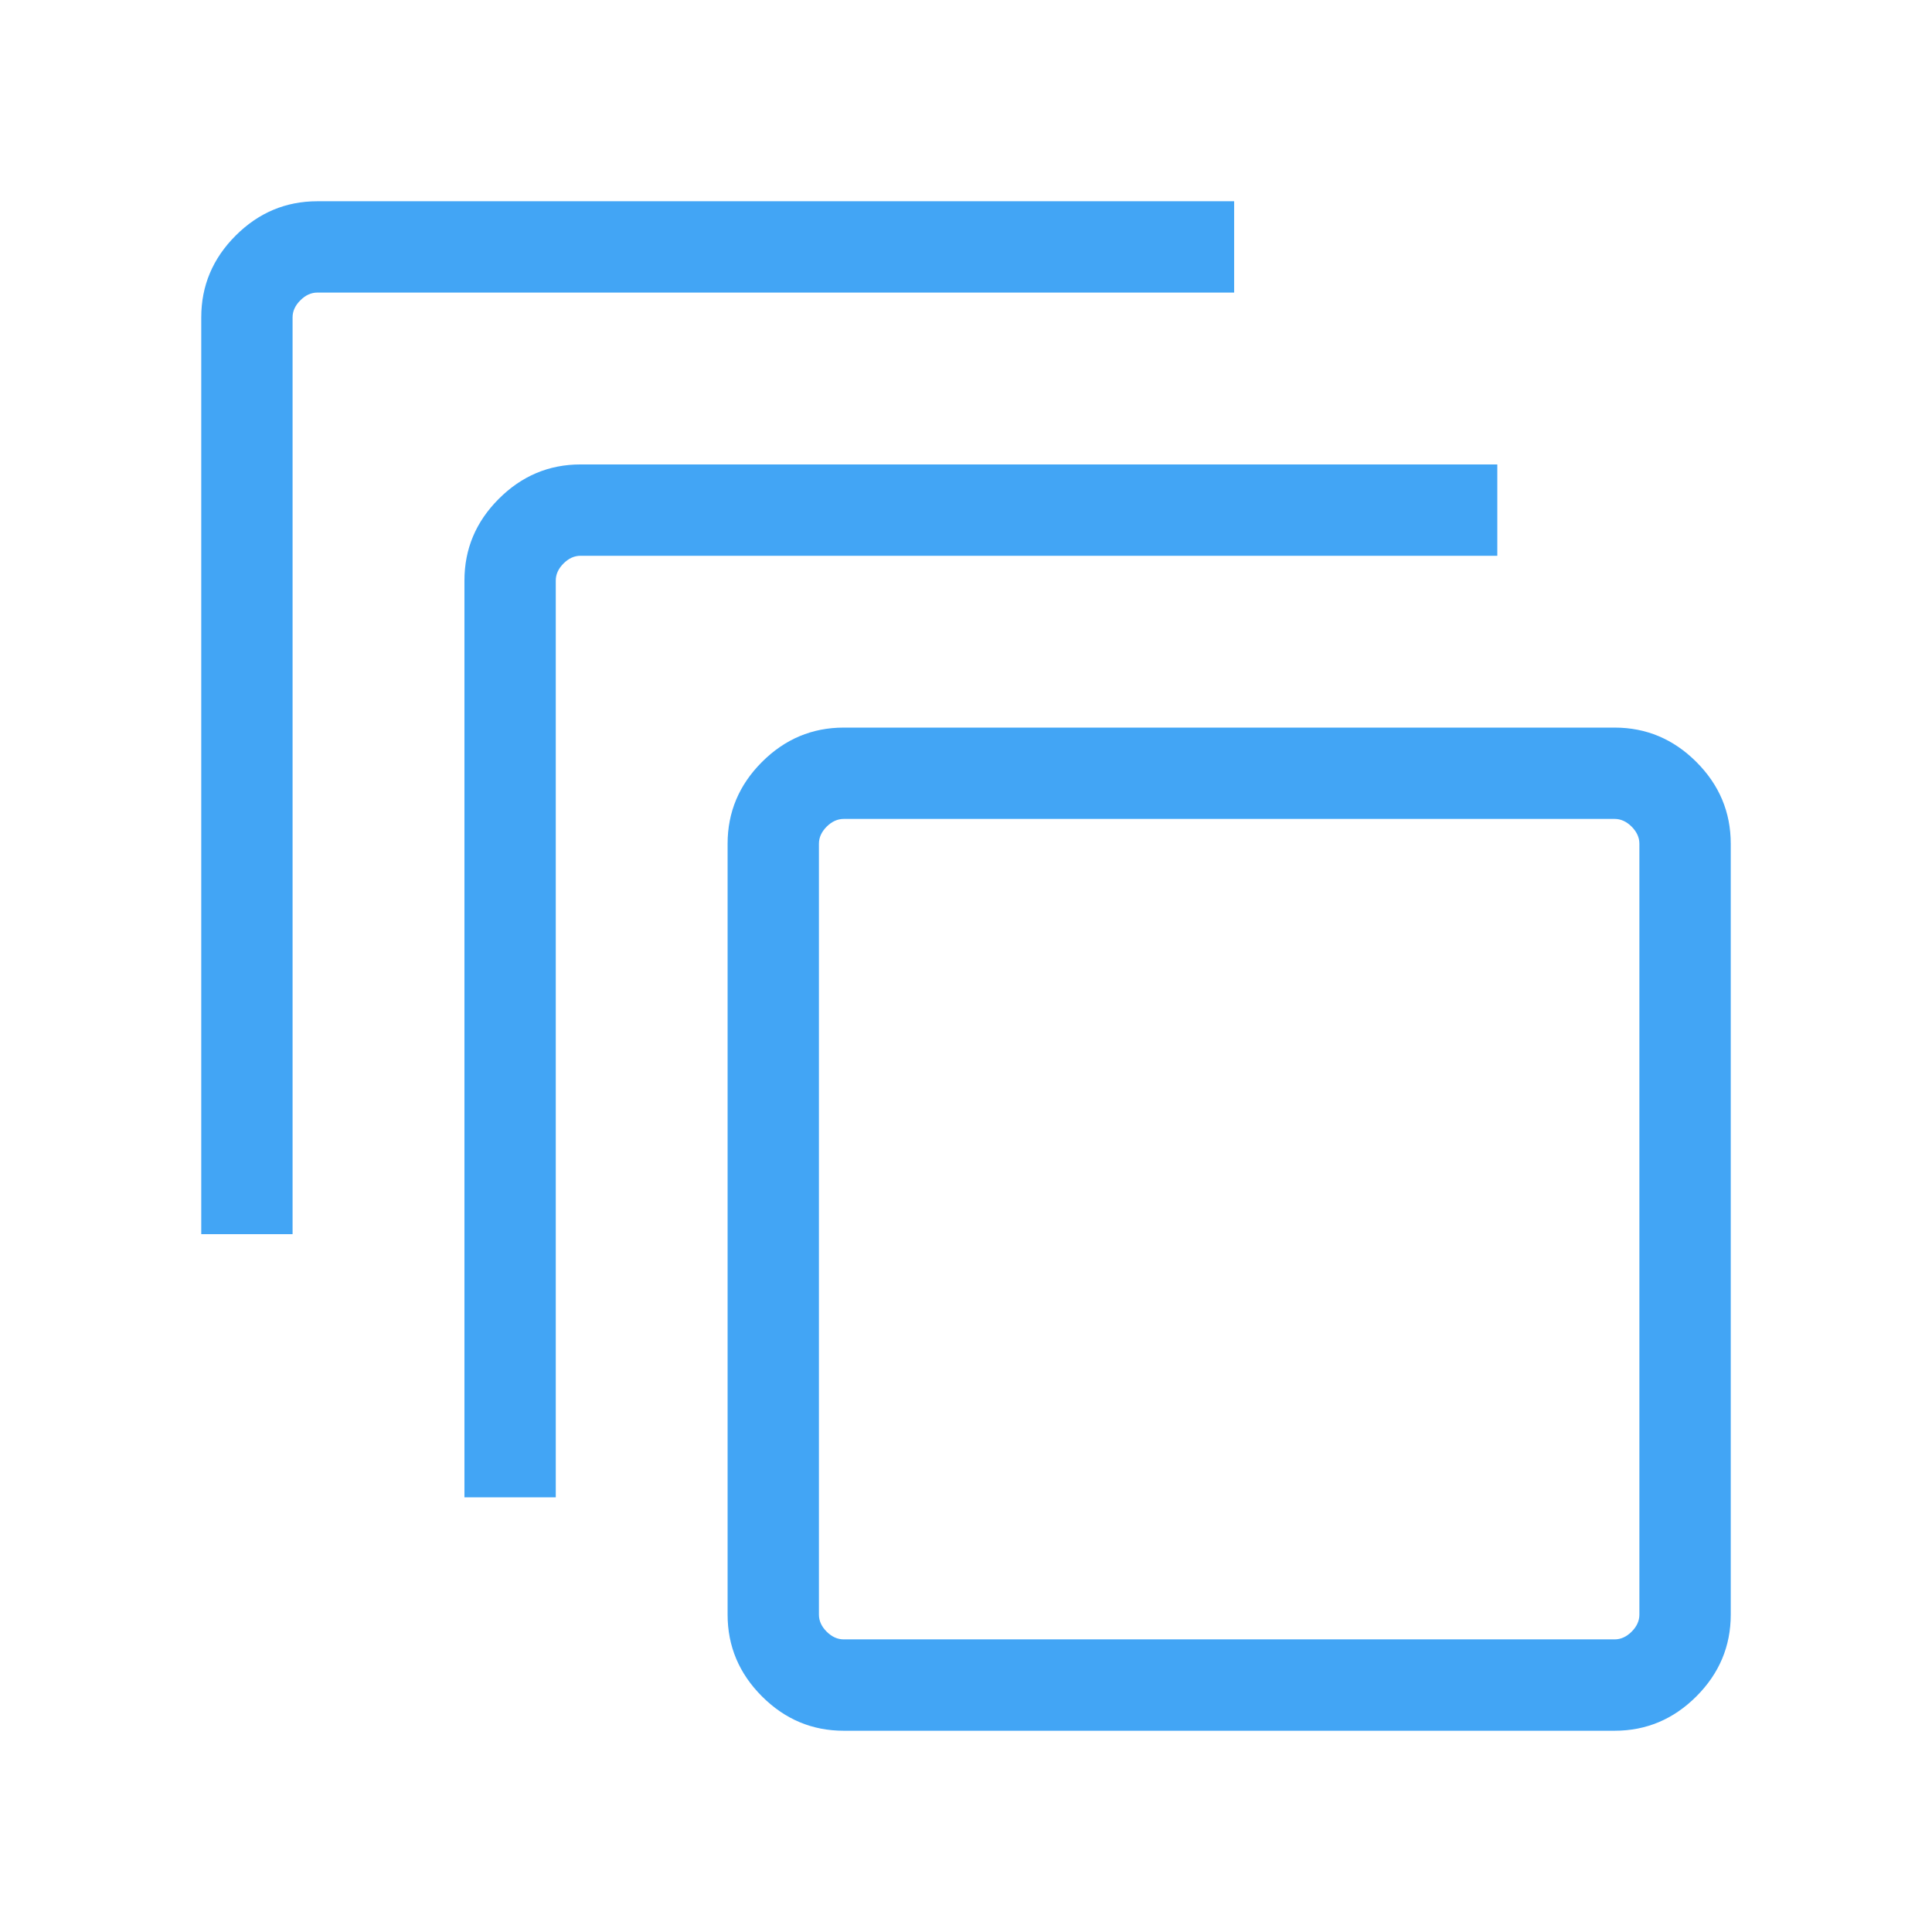 <svg width="48" height="48" viewBox="0 0 48 48" fill="none" xmlns="http://www.w3.org/2000/svg">
<path d="M20.962 43C20.177 43 19.5 42.715 18.931 42.146C18.362 41.577 18.077 40.9 18.077 40.115V20.962C18.077 20.177 18.362 19.5 18.931 18.931C19.5 18.362 20.177 18.077 20.962 18.077H40.115C40.9 18.077 41.577 18.362 42.146 18.931C42.715 19.5 43 20.177 43 20.962V40.115C43 40.9 42.715 41.577 42.146 42.146C41.577 42.715 40.9 43 40.115 43H20.962ZM20.962 40.73H40.115C40.269 40.73 40.41 40.666 40.538 40.538C40.666 40.41 40.73 40.269 40.73 40.115V20.962C40.73 20.808 40.666 20.667 40.538 20.538C40.41 20.41 40.269 20.346 40.115 20.346H20.962C20.808 20.346 20.667 20.41 20.538 20.538C20.41 20.667 20.346 20.808 20.346 20.962V40.115C20.346 40.269 20.41 40.41 20.538 40.538C20.667 40.666 20.808 40.73 20.962 40.73ZM11.539 37.2V14.423C11.539 13.639 11.823 12.962 12.393 12.393C12.962 11.823 13.639 11.539 14.423 11.539H37.2V13.808H14.423C14.269 13.808 14.128 13.872 14 14C13.872 14.128 13.808 14.269 13.808 14.423V37.2H11.539ZM5 30.662V7.885C5 7.1 5.285 6.423 5.854 5.854C6.423 5.285 7.1 5 7.885 5H30.662V7.269H7.885C7.731 7.269 7.59 7.333 7.462 7.462C7.333 7.59 7.269 7.731 7.269 7.885V30.662H5Z" fill="#42A5F5"/>
</svg>
